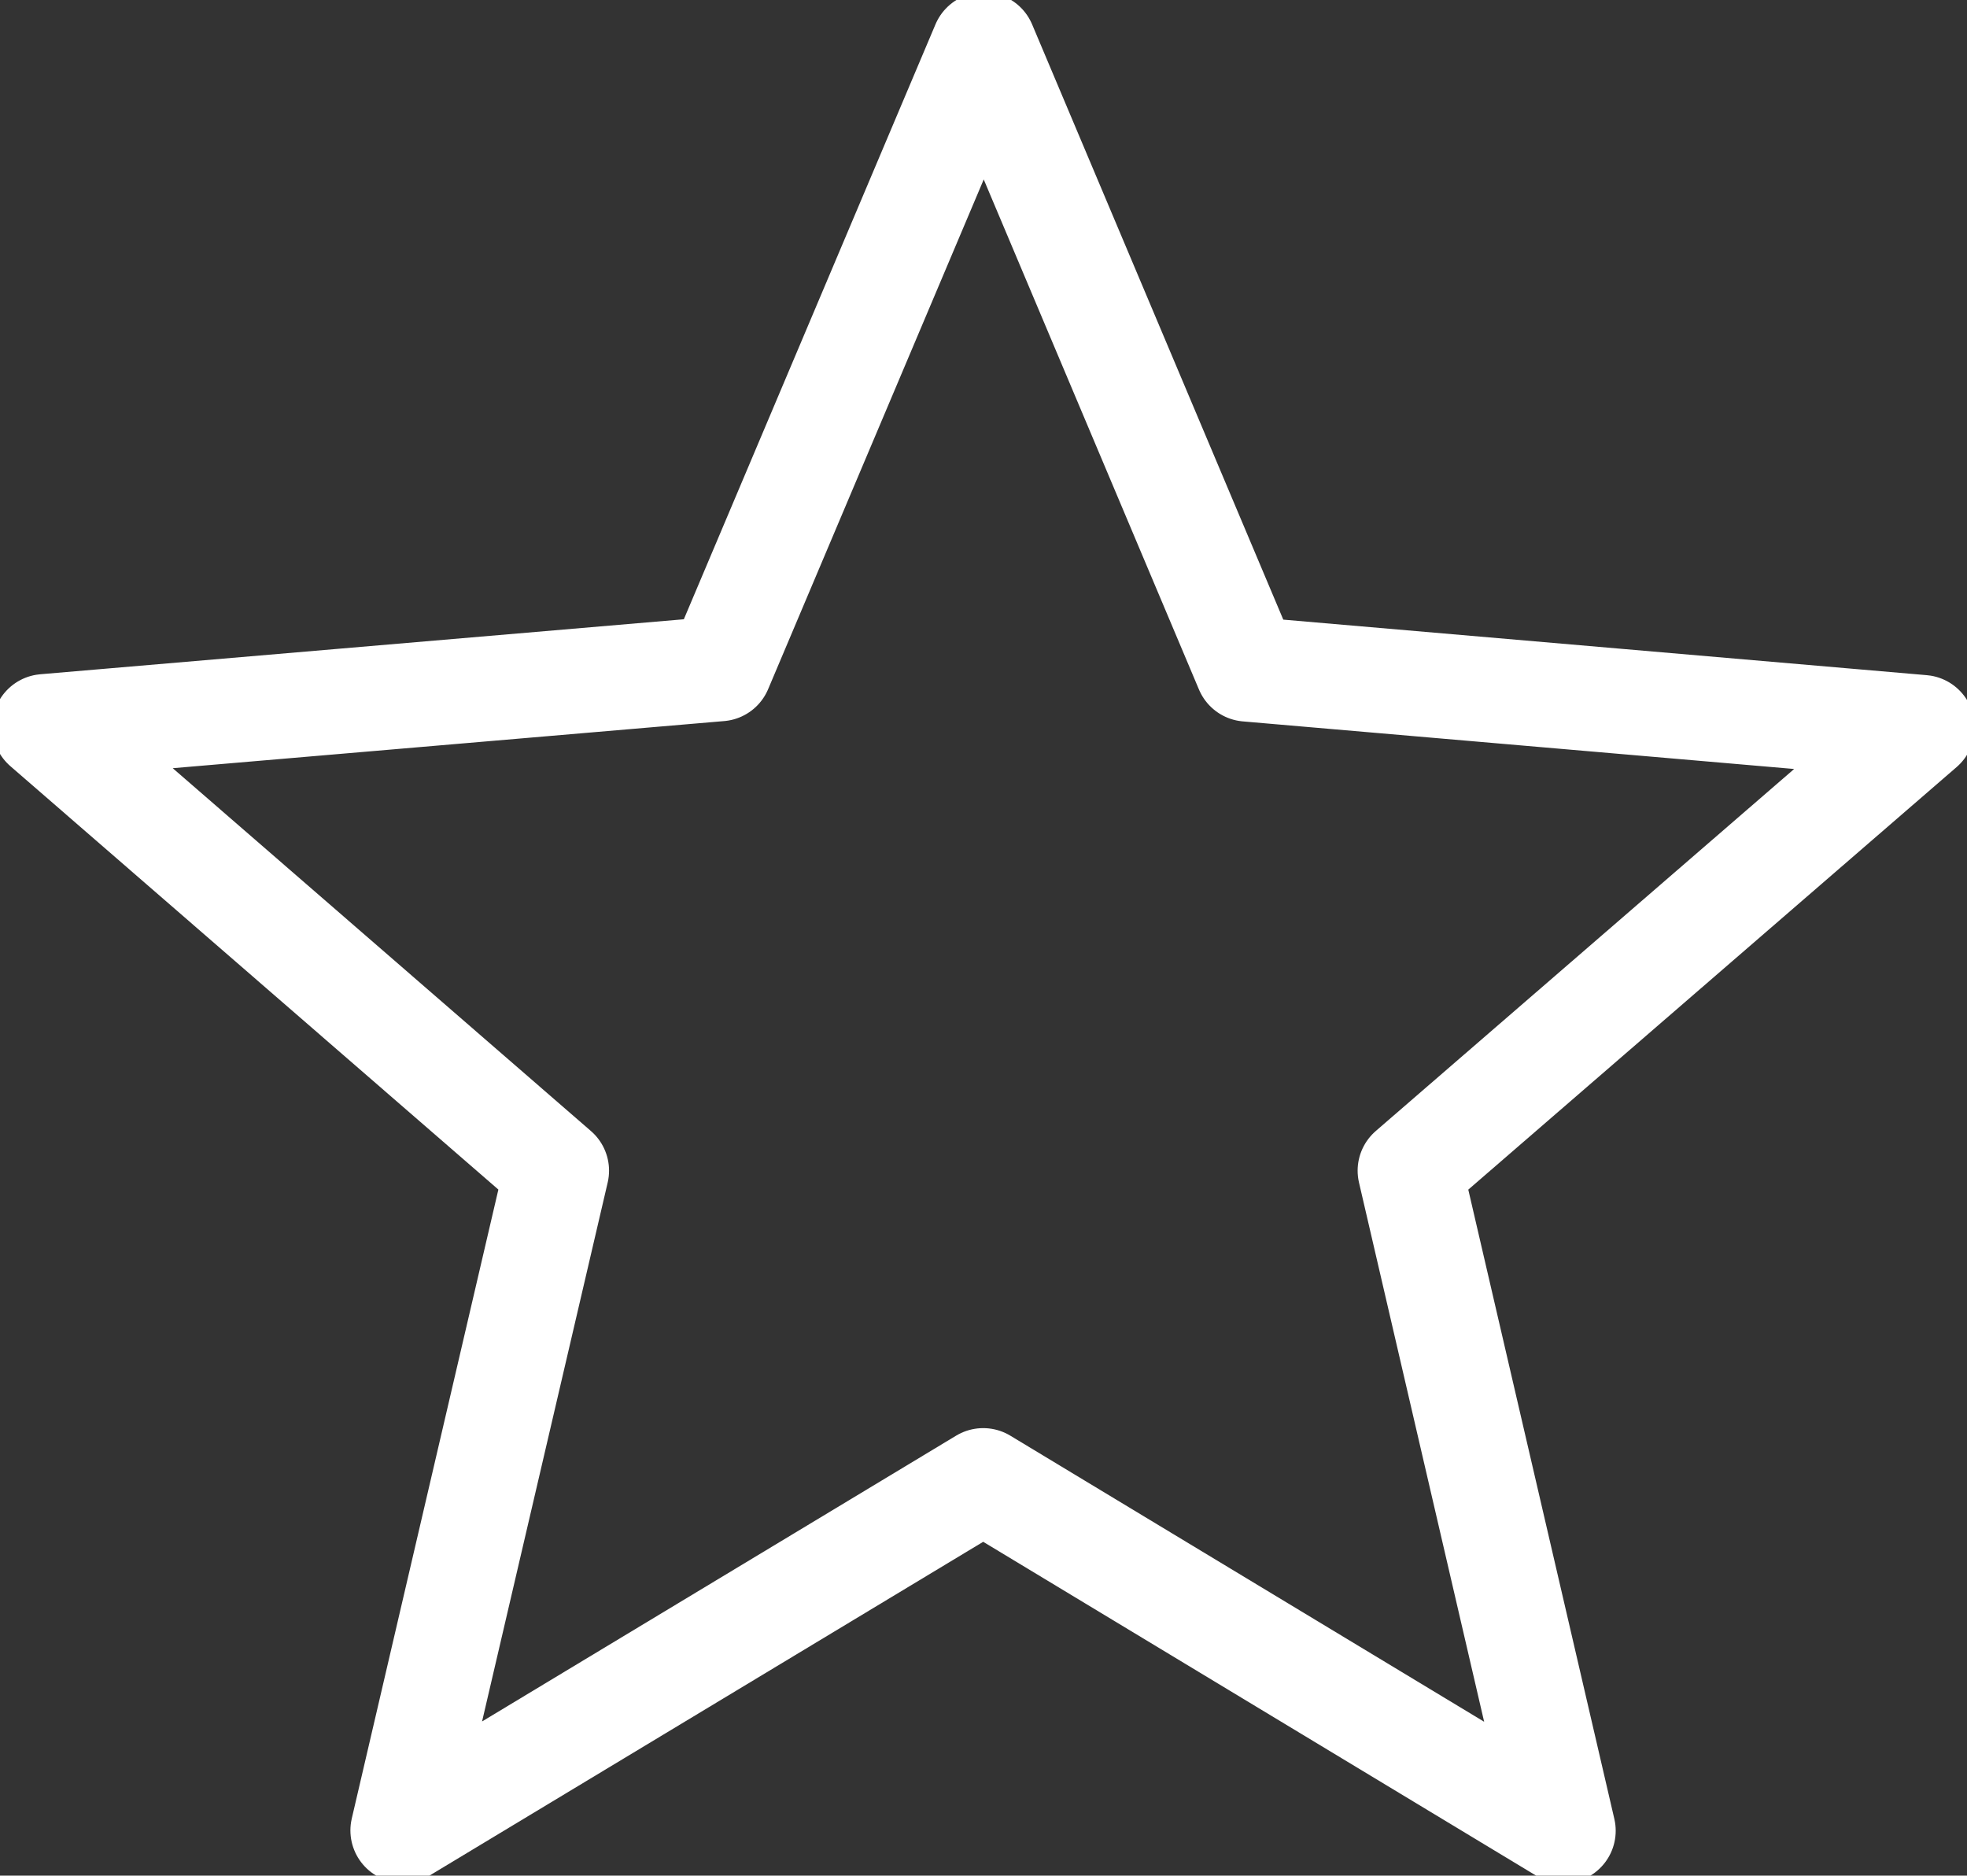 <svg xmlns="http://www.w3.org/2000/svg" xmlns:xlink="http://www.w3.org/1999/xlink" width="48.248" height="46" viewBox="0 0 48.248 46">
  <rect x="0" y="0" width="48.248" height="46" fill="#333333" stroke="none"/>
  <defs>
    <clipPath id="clip-path">
      <rect id="Rectangle_702" data-name="Rectangle 702" width="48.248" height="46" fill="none" stroke="#fff" stroke-width="1"/>
    </clipPath>
  </defs>
  <g id="ico-util-muito" clip-path="url(#clip-path)">
    <path id="Path_304" data-name="Path 304" d="M30.783,16.6l16.558,1.429L34.776,28.9l3.758,16.189L24.306,36.5,10.07,45.081,13.842,28.9,1.285,18.007l16.56-1.415L24.32,1.286Z" transform="translate(-0.189 -0.189)" fill="none" stroke="#fff" stroke-linejoin="round" stroke-width="2.572"/>
  </g>
</svg>
